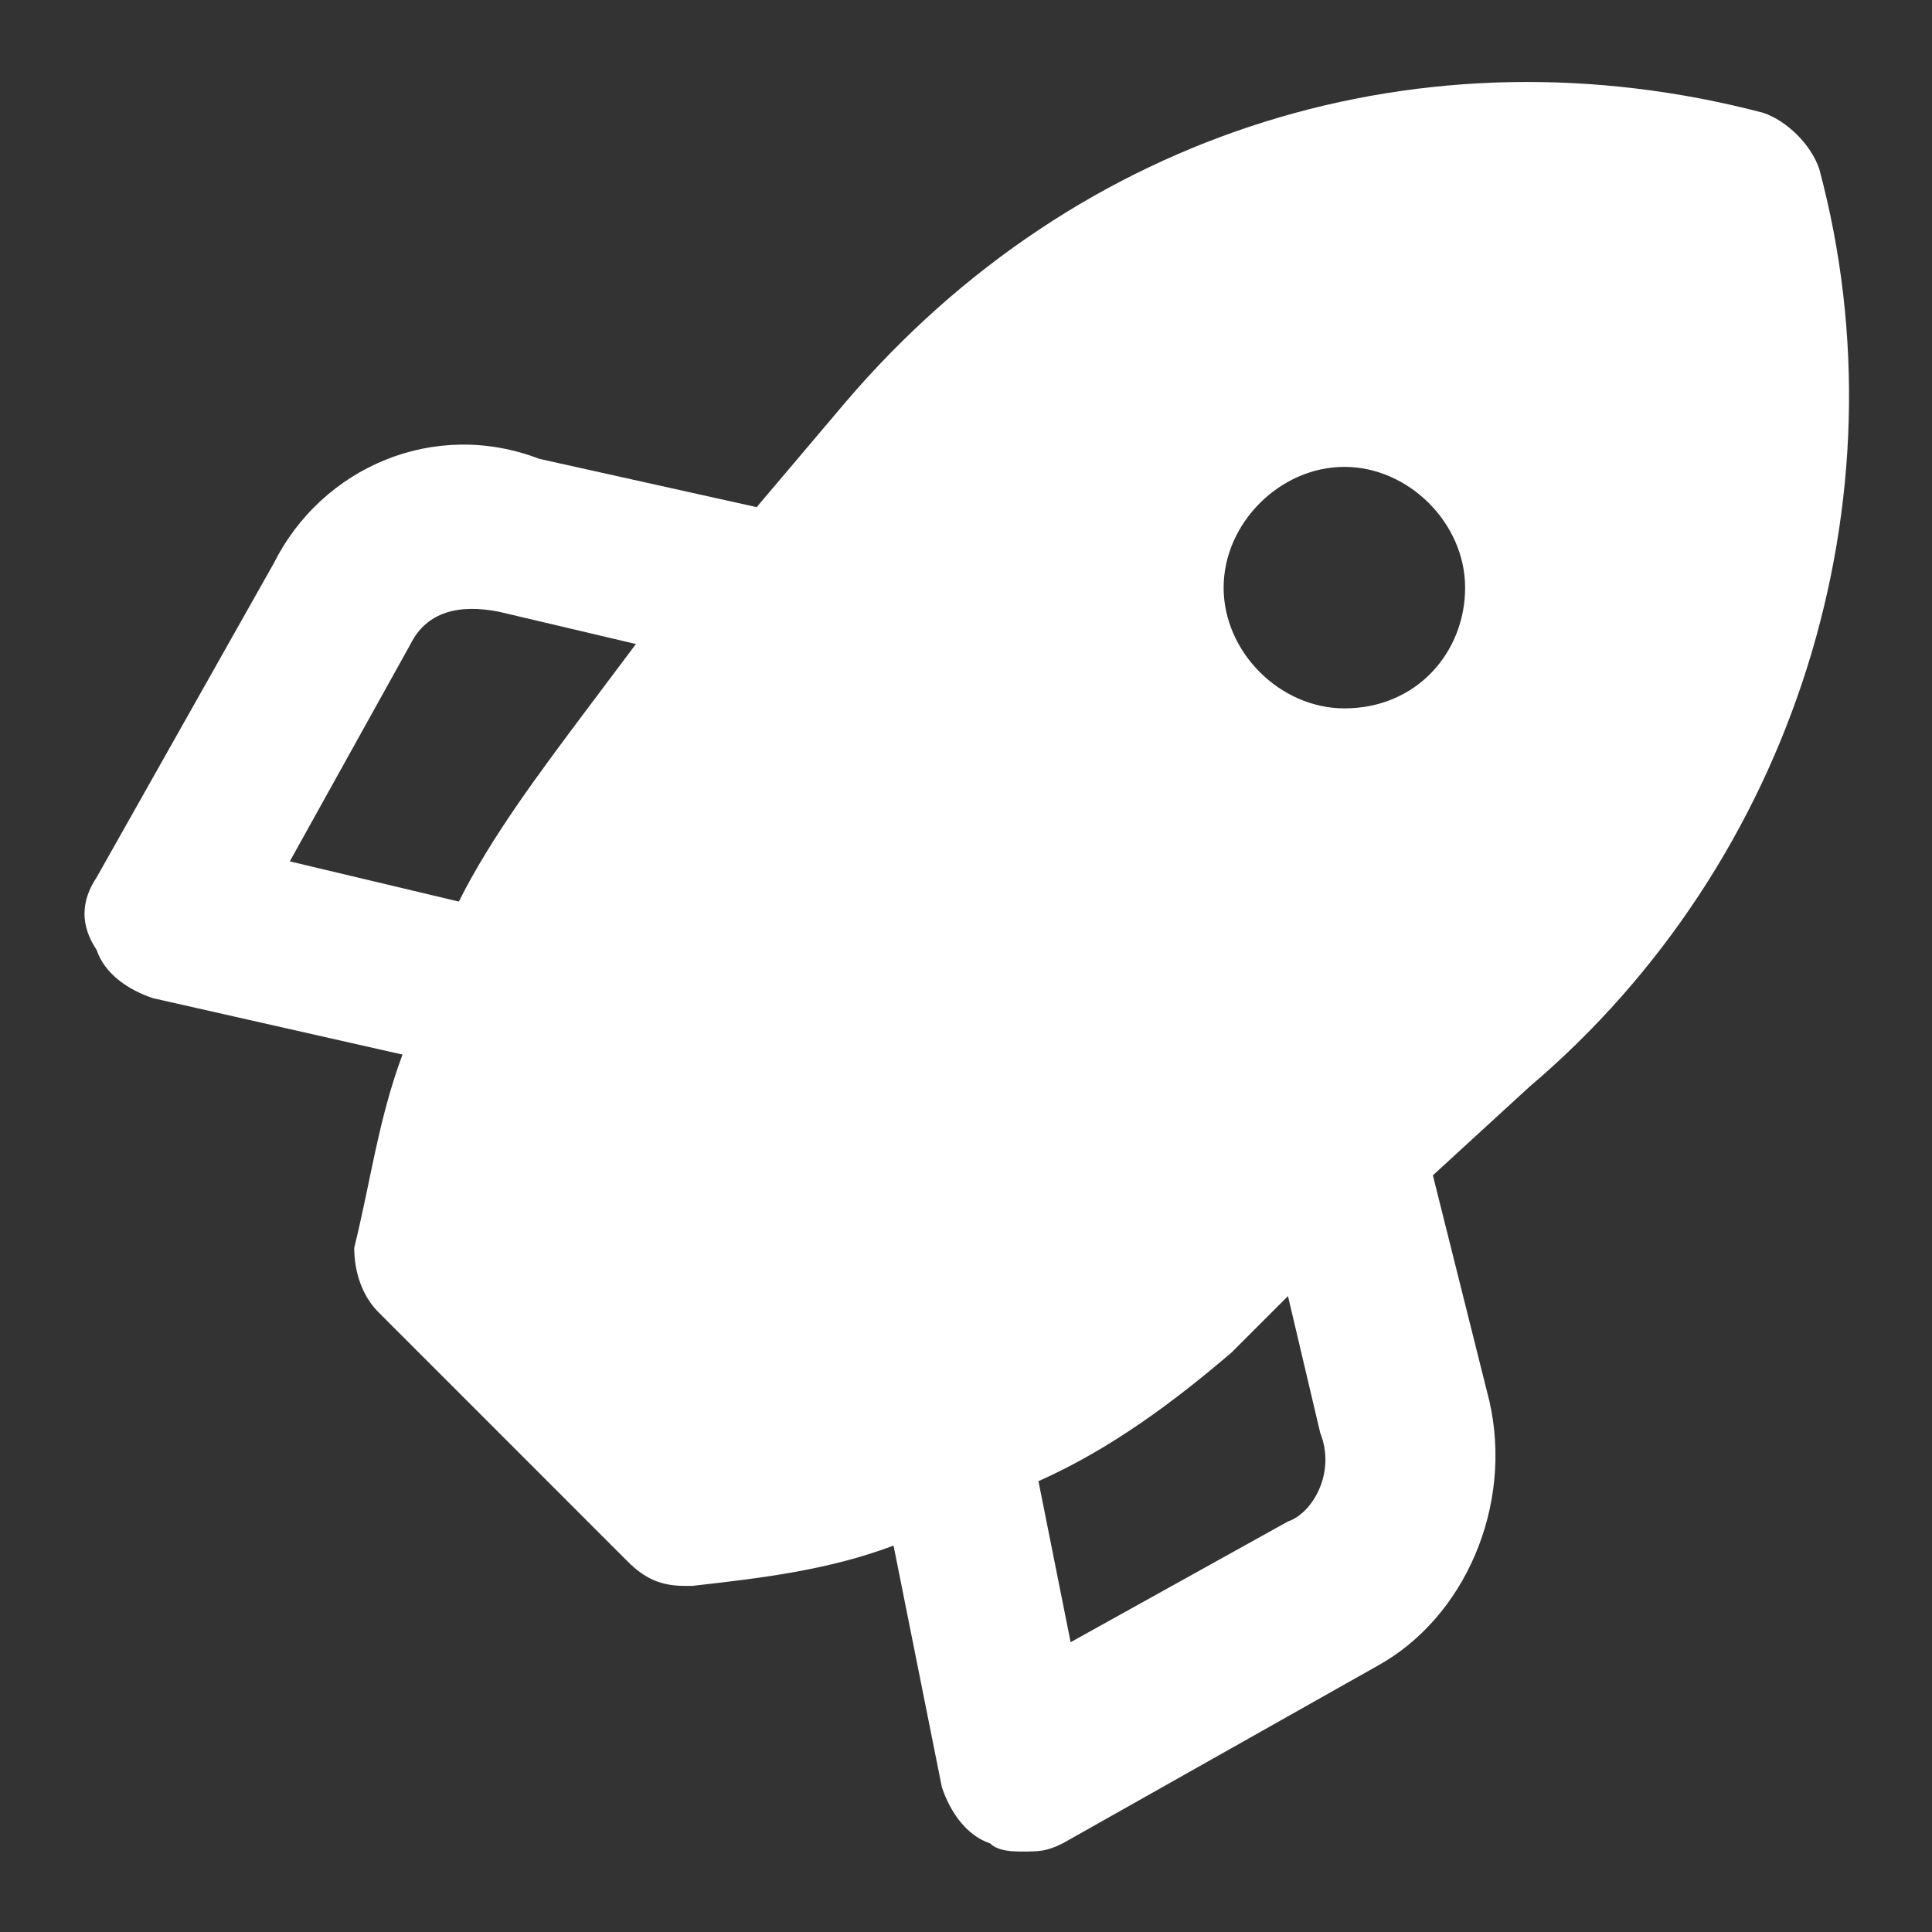 <?xml version="1.0" encoding="UTF-8"?> <svg xmlns="http://www.w3.org/2000/svg" width="26" height="26" viewBox="0 0 26 26" fill="none"><rect x="0" y="0" width="26" height="26" fill="#333333" stroke="none"/><path d="M24.483 2.275C24.375 1.95 24.05 1.625 23.725 1.517C19.175 0.325 14.517 1.733 11.375 5.417L10.183 6.825L7.258 6.175C5.85 5.633 4.333 6.283 3.683 7.583L1.3 11.808C1.083 12.133 1.083 12.458 1.3 12.783C1.408 13.108 1.733 13.325 2.058 13.433L5.417 14.192C5.092 15.058 4.983 15.925 4.767 16.792C4.767 17.117 4.875 17.442 5.092 17.658L8.45 21.017C8.667 21.233 8.883 21.342 9.208 21.342H9.317C10.292 21.233 11.158 21.125 12.025 20.8L12.675 24.05C12.783 24.375 13 24.7 13.325 24.808C13.433 24.917 13.65 24.917 13.758 24.917C13.975 24.917 14.083 24.917 14.3 24.808L18.525 22.425C19.717 21.775 20.367 20.258 20.042 18.85L19.283 15.817L20.583 14.625C24.158 11.592 25.675 6.717 24.483 2.275ZM7.908 9.533C7.258 10.4 6.608 11.267 6.175 12.133L3.9 11.592L5.525 8.667C5.742 8.233 6.175 8.125 6.717 8.233L8.558 8.667L7.908 9.533ZM17.333 20.475L14.408 22.1L13.975 19.933C14.95 19.5 15.817 18.85 16.575 18.2L17.333 17.442L17.767 19.283C17.983 19.825 17.658 20.367 17.333 20.475ZM18.092 9.533C17.225 9.533 16.467 8.775 16.467 7.908C16.467 7.042 17.225 6.283 18.092 6.283C18.958 6.283 19.717 7.042 19.717 7.908C19.717 8.775 19.067 9.533 18.092 9.533Z" fill="white"></path></svg> 